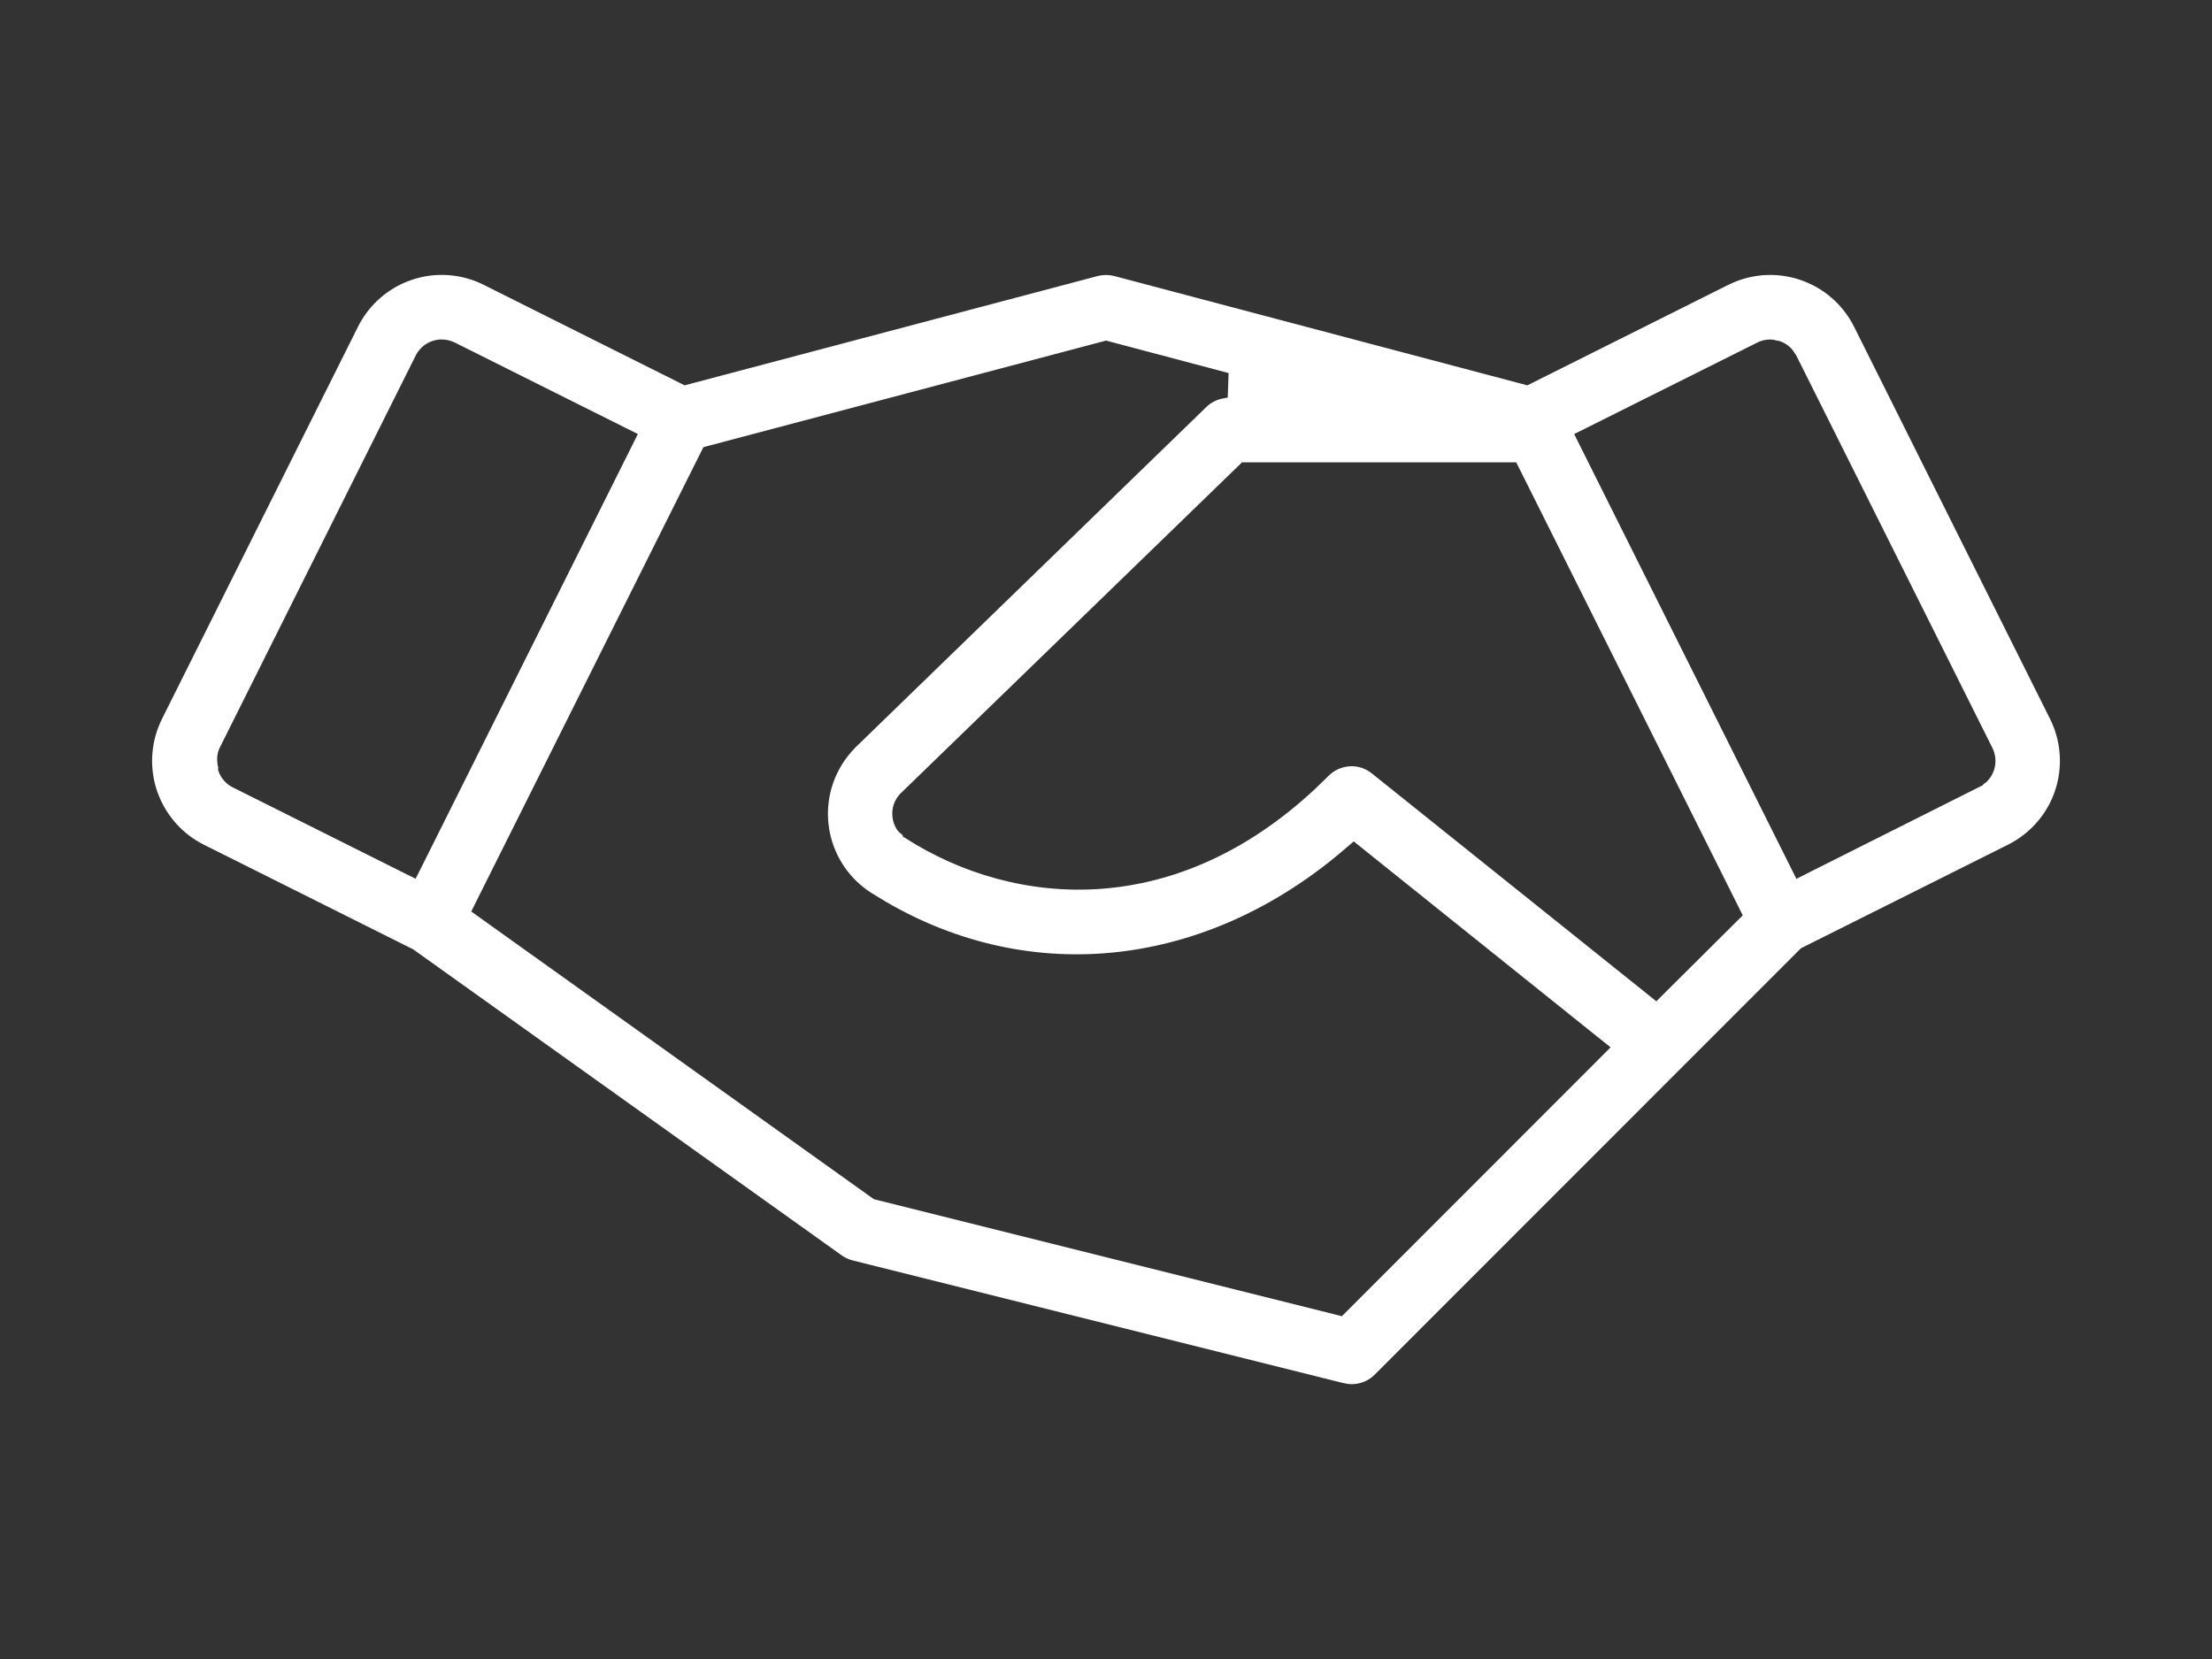 <?xml version="1.0" encoding="UTF-8" standalone="no"?> <svg xmlns:inkscape="http://www.inkscape.org/namespaces/inkscape" xmlns:sodipodi="http://sodipodi.sourceforge.net/DTD/sodipodi-0.dtd" xmlns="http://www.w3.org/2000/svg" xmlns:svg="http://www.w3.org/2000/svg" width="80" height="60" viewBox="0 0 80 60" fill="none" version="1.1" id="svg1"><rect x="0" y="0" width="80" height="60" fill="#333333" stroke="none"/><path d="m 16.045,9.943 c -0.385,-0.008 -0.769,0.05 -1.135,0.172 l -0.162,0.059 c -0.361,0.14 -0.695,0.342 -0.988,0.596 l -0.004,0.004 -0.123,0.111 -0.002,0.002 -0.004,0.004 c -0.278,0.268 -0.509,0.583 -0.682,0.93 l -7.086,14.178 -0.072,0.156 c -0.337,0.767 -0.379,1.635 -0.113,2.434 v 0.002 l 0.061,0.162 c 0.305,0.779 0.887,1.421 1.639,1.797 l 7.543,3.771 0.037,0.02 0.031,0.023 15.455,11.037 0.004,0.004 0.08,0.051 h 0.002 c 0.091,0.054 0.19,0.096 0.293,0.123 0.001,4e-4 0.003,0.002 0.004,0.002 l 17.744,4.436 0.176,0.033 c 0.05,0.006 0.099,0.01 0.146,0.01 l 0.117,-0.006 c 0.267,-0.027 0.517,-0.144 0.709,-0.336 L 65.08,34.349 l 0.057,-0.055 0.072,-0.037 7.416,-3.709 0.15,-0.08 0.002,-0.002 c 0.729,-0.412 1.283,-1.079 1.549,-1.877 l 0.049,-0.162 c 0.225,-0.808 0.144,-1.672 -0.232,-2.426 l -7.086,-14.18 -0.082,-0.154 c -0.189,-0.335 -0.434,-0.635 -0.725,-0.889 l -0.133,-0.111 c -0.305,-0.239 -0.648,-0.423 -1.016,-0.547 l -0.164,-0.051 C 64.563,9.965 64.173,9.925 63.785,9.952 l 0.006,-0.002 -0.172,0.018 c -0.386,0.046 -0.761,0.16 -1.109,0.334 v -0.002 l -7.1,3.551 -0.17,0.086 -0.184,-0.049 -14.768,-3.908 c -0.189,-0.047 -0.387,-0.047 -0.576,0 l -14.77,3.908 -0.182,0.049 -0.17,-0.086 -7.096,-3.549 -0.152,-0.072 c -0.356,-0.157 -0.736,-0.252 -1.125,-0.279 z m -0.062,2.336 c 0.163,2.61e-4 0.323,0.039 0.469,0.111 l 6.17,3.084 0.447,0.223 -0.223,0.447 -7.59,15.191 -0.225,0.445 -0.445,-0.221 -6.186,-3.092 -0.01,-0.006 -0.066,-0.039 -0.008,-0.004 c -0.09,-0.059 -0.169,-0.132 -0.236,-0.213 l -0.004,-0.004 -0.057,-0.076 -0.004,-0.006 c -0.056,-0.084 -0.097,-0.176 -0.127,-0.271 h -0.002 c -4.23e-4,-0.001 4.179e-4,-0.003 0,-0.004 -4.3e-4,-0.001 -0.002,-0.003 -0.002,-0.004 h 0.002 c -0.008,-0.025 0.012,-0.049 0.006,-0.074 v -0.002 c -0.058,-0.241 -0.058,-0.496 0.053,-0.719 l 7.107,-14.221 0.006,-0.008 0.045,-0.076 0.006,-0.008 c 0.084,-0.12 0.191,-0.224 0.316,-0.301 l 0.008,-0.004 0.115,-0.061 0.008,-0.002 c 0.134,-0.058 0.279,-0.089 0.426,-0.088 z m -8.09,15.486 0.227,-0.033 c 0,0 0,-0.002 0,-0.002 z M 64.043,12.279 h 0.008 c 0.076,0.002 0.15,0.022 0.225,0.041 h 0.002 c 0.025,0.006 0.051,0.005 0.076,0.014 h 0.002 c 0.13,0.043 0.253,0.111 0.357,0.201 l 0.004,0.004 0.066,0.062 0.004,0.006 c 0.056,0.059 0.1,0.128 0.141,0.197 l 0.023,0.027 0.01,0.018 7.098,14.201 0.037,0.084 0.002,0.006 c 0.086,0.226 0.094,0.477 0.018,0.709 l -0.002,0.004 -0.033,0.086 -0.002,0.006 c -0.043,0.096 -0.099,0.184 -0.166,0.262 l -0.004,0.004 -0.064,0.068 -0.004,0.004 c -0.034,0.033 -0.077,0.053 -0.115,0.08 v 0.029 l -0.139,0.068 -6.17,3.098 -0.447,0.227 -0.225,-0.449 -7.59,-15.191 -0.223,-0.447 0.447,-0.223 6.176,-3.086 0.082,-0.037 0.006,-0.002 c 0.098,-0.038 0.202,-0.061 0.305,-0.068 h 0.004 z m -24.043,0.037 0.129,0.035 4.305,1.141 -0.031,0.885 -0.195,0.039 c -0.218,0.042 -0.417,0.147 -0.576,0.301 l -0.002,0.002 -12.695,12.316 c -0.001,0.001 -9.53e-4,0.003 -0.002,0.004 -0.356,0.358 -0.629,0.791 -0.797,1.268 l -0.059,0.182 v 0.002 c -0.123,0.425 -0.162,0.871 -0.113,1.312 l 0.025,0.188 c 3e-4,0.001 0.002,0.003 0.002,0.004 v 0.004 c 0.074,0.434 0.231,0.852 0.465,1.227 l 0.105,0.158 c 0.255,0.362 0.577,0.67 0.951,0.908 l 0.002,0.002 0.514,0.312 c 5.323,3.11 11.633,2.379 16.617,-1.906 l 0.314,-0.27 0.324,0.26 8.531,6.84 0.436,0.348 -0.395,0.395 -9.123,9.129 -0.201,0.201 -0.273,-0.07 -16.559,-4.139 -0.09,-0.023 -0.078,-0.053 -14.141,-10.104 -0.346,-0.248 0.189,-0.381 8.105,-16.211 0.102,-0.201 0.219,-0.059 14.213,-3.762 -0.002,0.002 z m 4.918,4.404 h 9.918 l 0.139,0.277 7.893,15.785 0.162,0.324 -0.258,0.254 -2.553,2.539 -0.316,0.316 -0.348,-0.281 -9.941,-7.963 -0.092,-0.068 h -0.002 c -0.208,-0.137 -0.454,-0.204 -0.705,-0.189 l -0.107,0.012 c -0.247,0.037 -0.477,0.152 -0.654,0.33 l -0.002,0.002 -0.498,0.482 -0.002,0.002 c -2.52,2.346 -5.19,3.412 -7.705,3.602 -2.677,0.202 -5.154,-0.587 -7.08,-1.818 l -0.002,-0.002 -0.115,-0.072 v -0.043 c -0.078,-0.067 -0.163,-0.129 -0.219,-0.217 -0.086,-0.137 -0.138,-0.292 -0.154,-0.453 l -0.002,-0.002 v -0.012 l 0.002,0.014 c -0.017,-0.149 -0.002,-0.298 0.045,-0.439 0.048,-0.145 0.127,-0.278 0.232,-0.389 l 0.002,-0.002 0.01,-0.01 12.207,-11.836 z" style="baseline-shift:baseline;display:inline;overflow:visible;vector-effect:none;fill:#ffffff;enable-background:accumulate;stop-color:#000000;stop-opacity:1" id="path3"></path><defs id="defs1"><clipPath id="clip0_25_42191"><rect width="70" height="49" fill="#ffffff" transform="translate(5,5)" id="rect1" x="0" y="0"></rect></clipPath></defs></svg> 